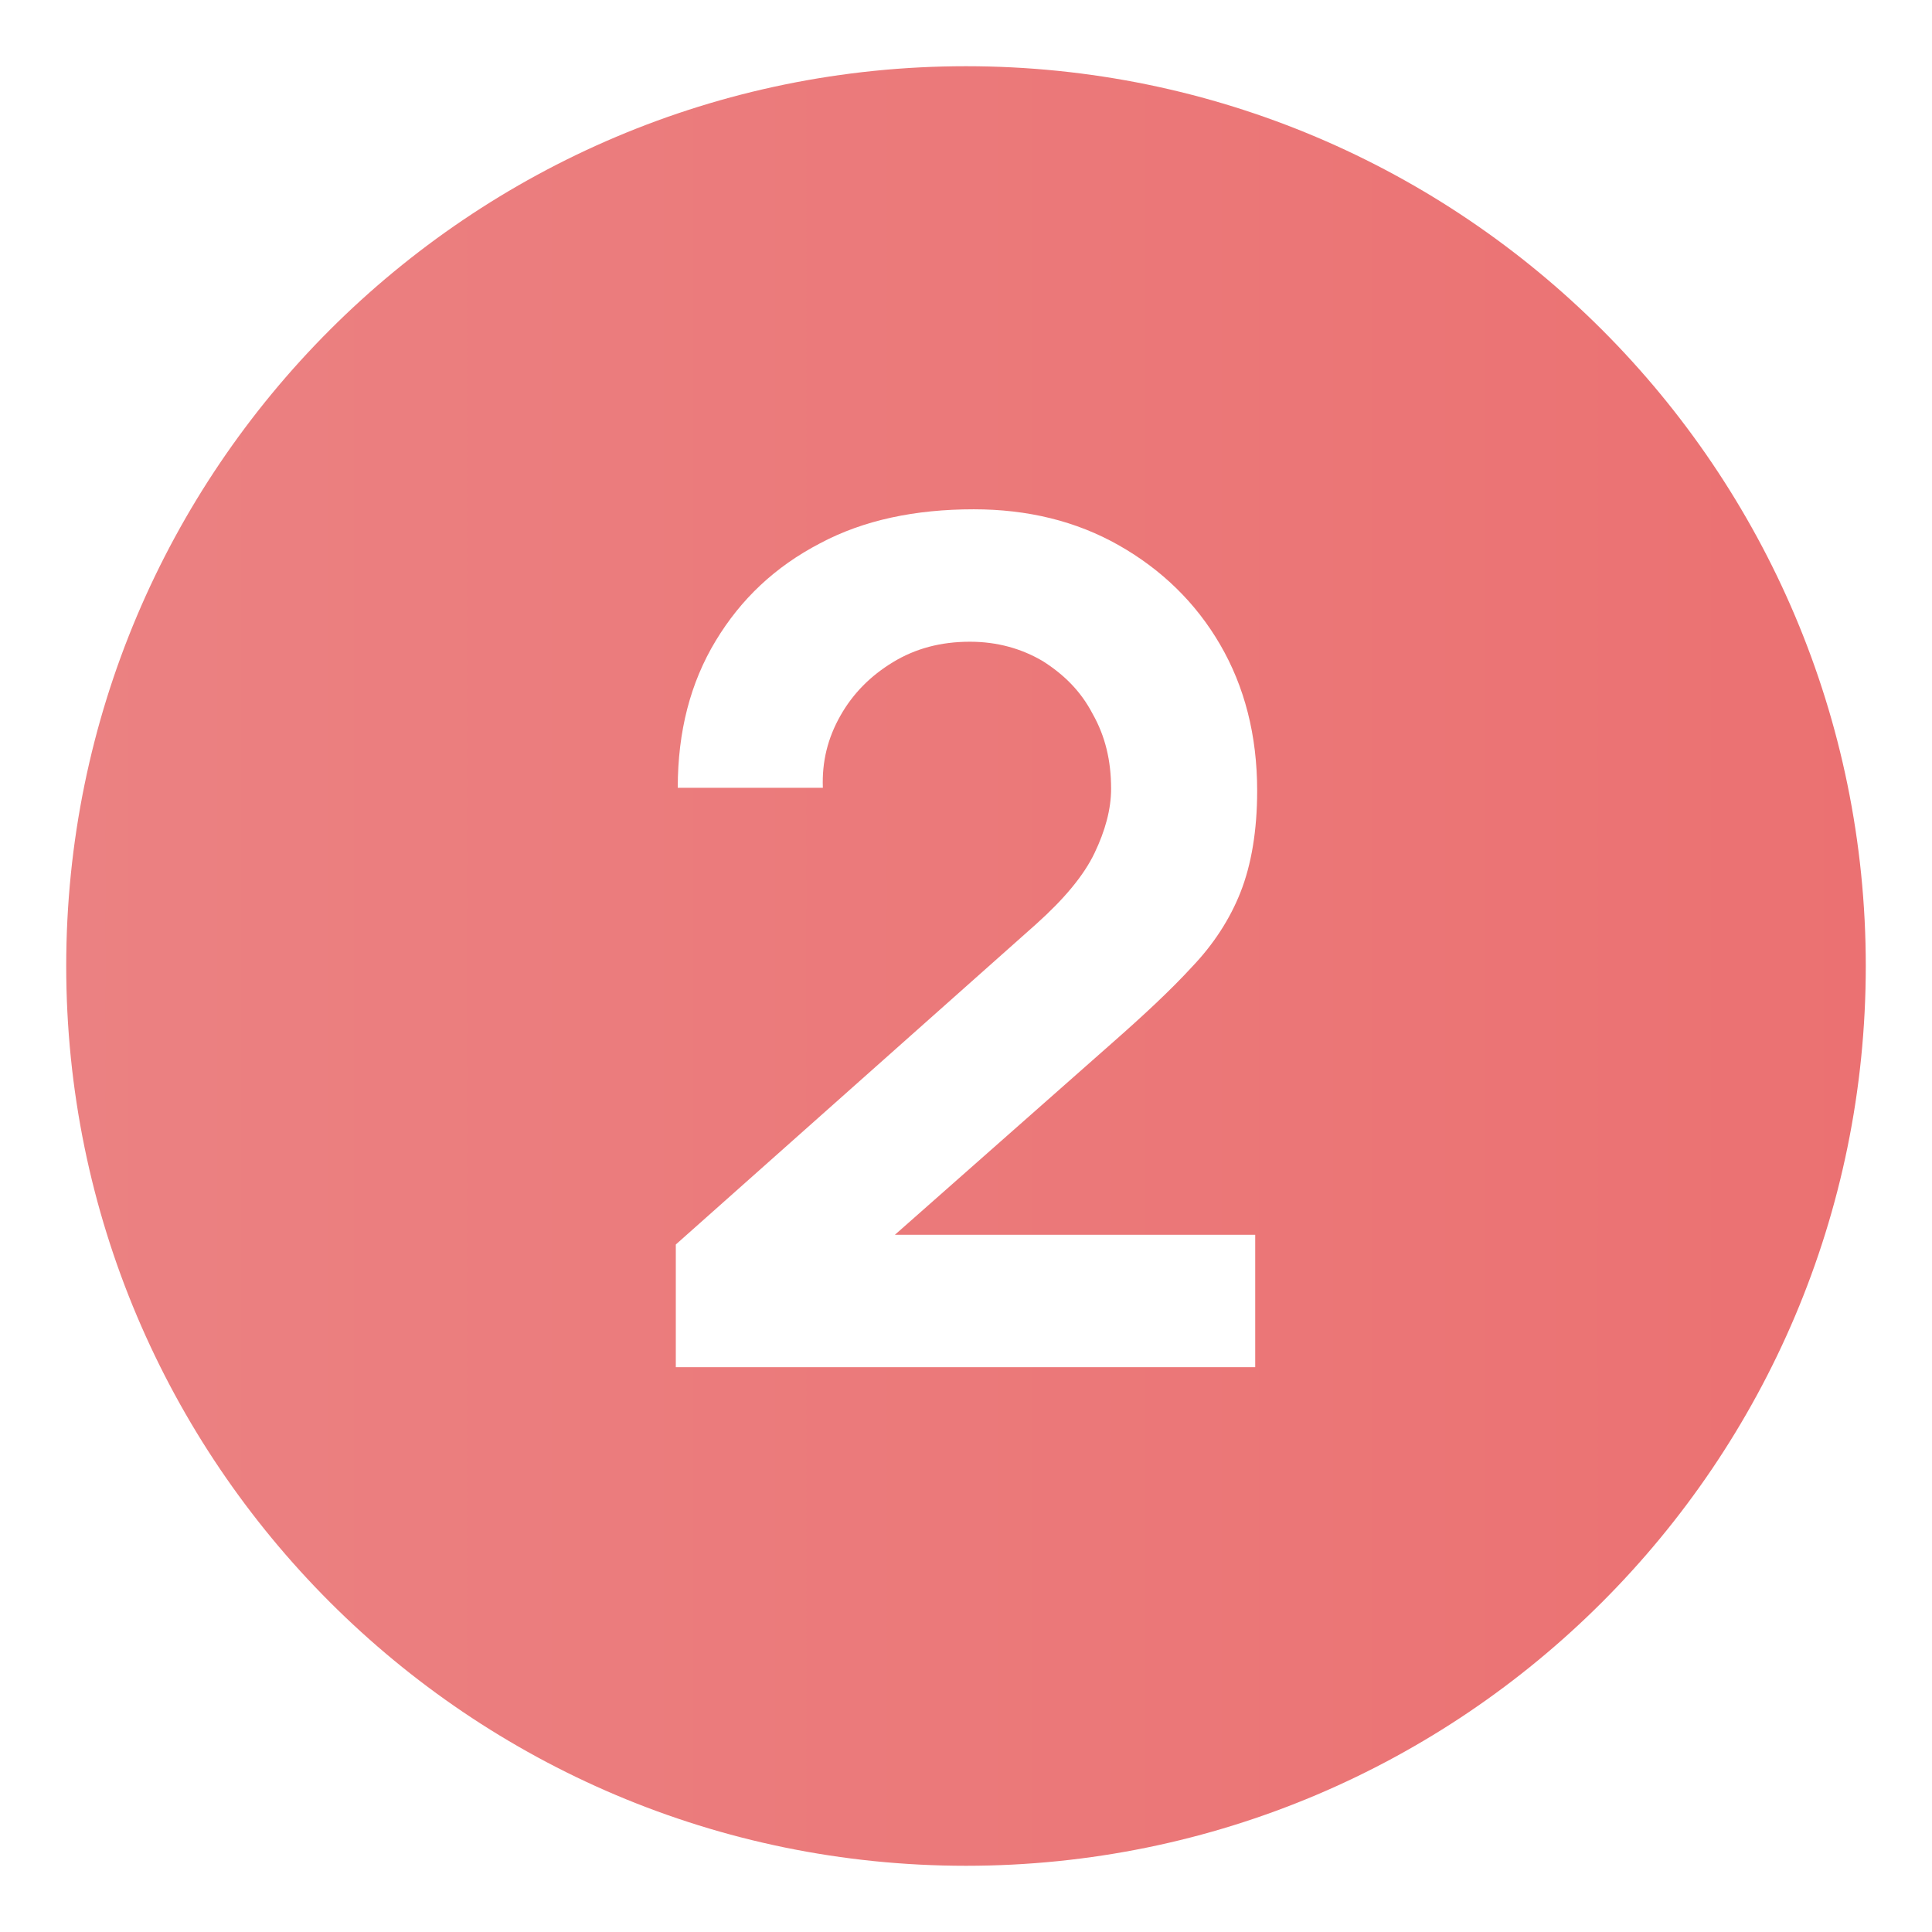 <?xml version="1.0" encoding="UTF-8"?>
<svg id="Layer_1" data-name="Layer 1" xmlns="http://www.w3.org/2000/svg" xmlns:xlink="http://www.w3.org/1999/xlink" viewBox="0 0 19.84 19.84">
  <defs>
    <style>
      .cls-1 {
        fill: url(#Pretty_Pink_Gradient_PS_Ai);
      }
    </style>
    <linearGradient id="Pretty_Pink_Gradient_PS_Ai" data-name="Pretty Pink Gradient PS Ai" x1="-16.68" y1="9.92" x2="72.71" y2="9.92" gradientUnits="userSpaceOnUse">
      <stop offset="0" stop-color="#ea9091"/>
      <stop offset="1" stop-color="#ed4343"/>
    </linearGradient>
  </defs>
  <path class="cls-1" d="M9.92.68C4.82.68.68,4.82.68,9.92s4.14,9.24,9.24,9.24,9.24-4.14,9.24-9.24S15.02.68,9.92.68ZM12.89,12.68v1.36h-5.95v-1.26l3.7-3.29c.29-.26.49-.5.6-.73s.17-.45.17-.66c0-.29-.06-.54-.19-.77-.12-.23-.29-.4-.51-.54-.22-.13-.47-.2-.75-.2-.3,0-.56.07-.79.21s-.41.32-.54.55c-.13.23-.19.47-.18.74h-1.49c0-.58.13-1.08.39-1.51.26-.43.61-.76,1.07-1,.45-.24.98-.35,1.58-.35.55,0,1.05.12,1.49.37.44.25.79.59,1.04,1.02.25.43.38.93.38,1.5,0,.41-.06.76-.17,1.04s-.28.54-.5.77c-.22.24-.5.5-.83.79l-2.22,1.96h3.71Z"/>
</svg>